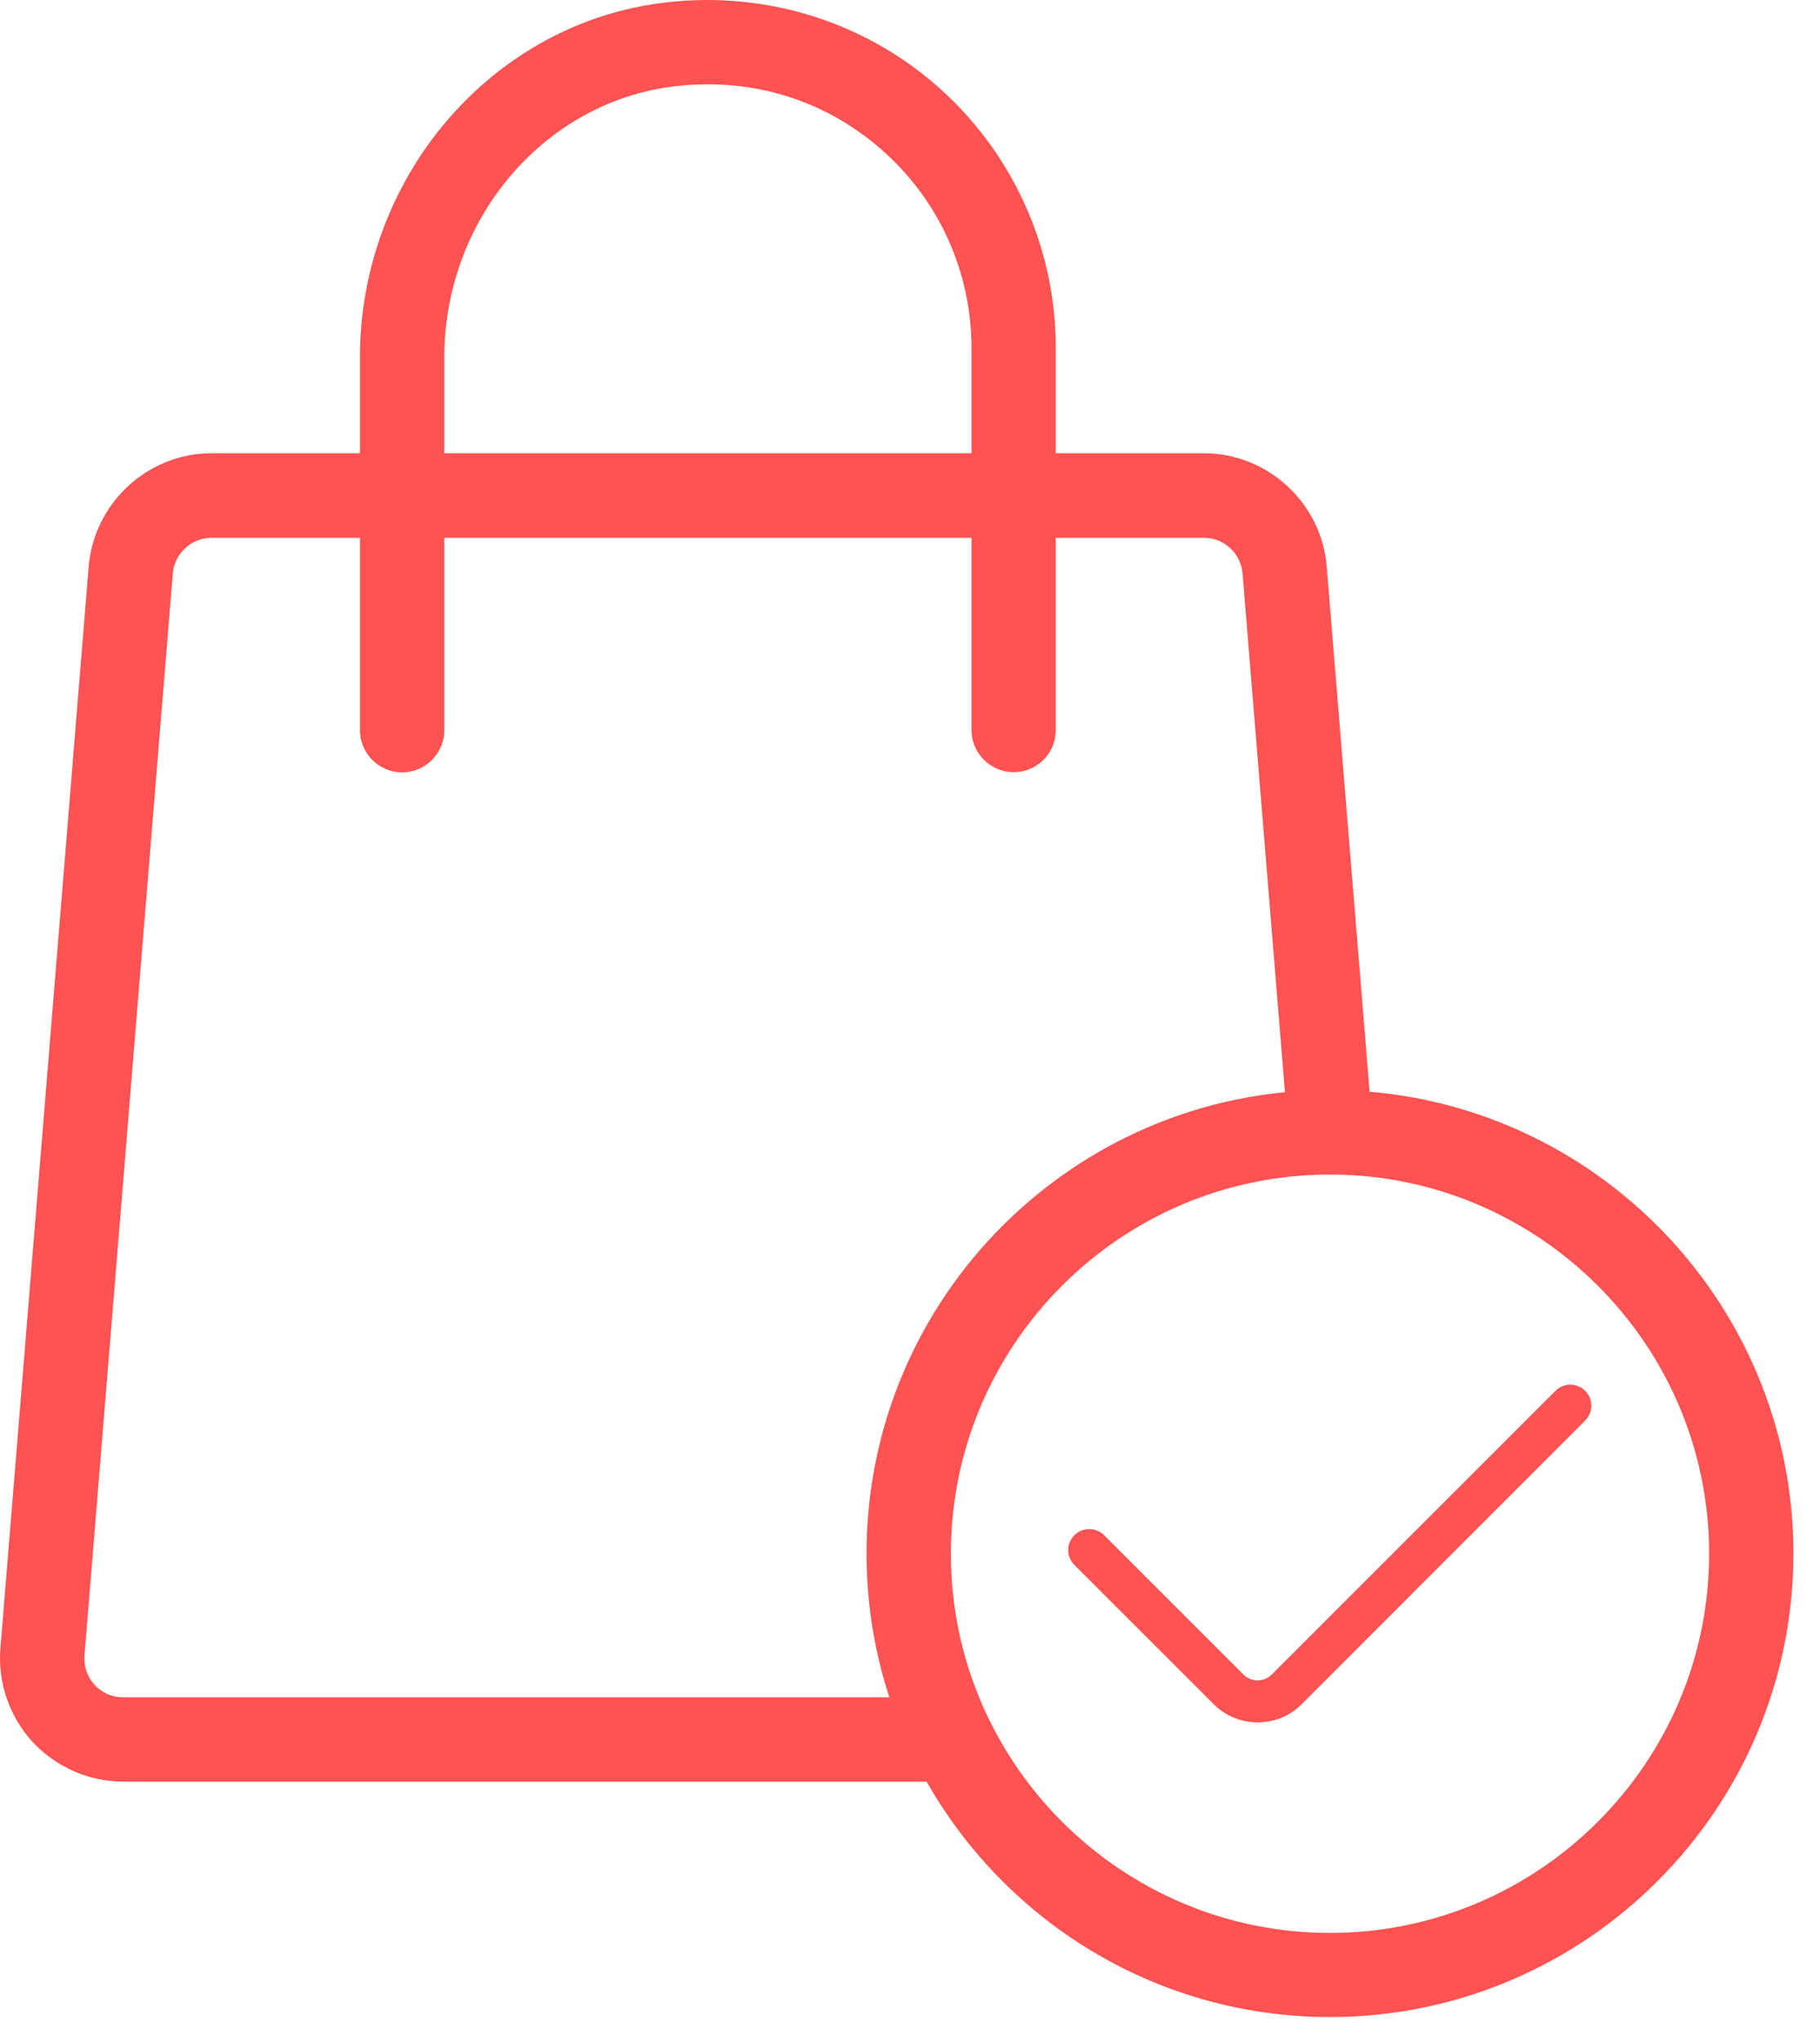 <svg width="41" height="46" viewBox="0 0 41 46" fill="none" xmlns="http://www.w3.org/2000/svg">
<path d="M28.33 38.802C27.974 38.802 27.613 38.664 27.342 38.393L24.203 35.255C24.018 35.069 24.018 34.77 24.203 34.585C24.389 34.4 24.688 34.4 24.873 34.585L28.012 37.724C28.187 37.9 28.472 37.9 28.648 37.724L35.04 31.332C35.225 31.147 35.524 31.147 35.709 31.332C35.894 31.517 35.894 31.817 35.709 32.002L29.322 38.393C29.047 38.669 28.691 38.802 28.33 38.802Z" fill="#FF5252"/>
<path d="M21.439 40.136H2.777C2.003 40.136 1.262 39.809 0.735 39.244C0.213 38.674 -0.053 37.909 0.009 37.135L1.998 12.761C2.117 11.332 3.328 10.211 4.762 10.211H27.123C28.557 10.211 29.773 11.332 29.887 12.761L30.922 25.43C30.965 25.952 30.575 26.413 30.053 26.456C29.531 26.503 29.07 26.109 29.027 25.587L27.992 12.918C27.954 12.466 27.574 12.115 27.118 12.115H4.767C4.316 12.115 3.931 12.466 3.893 12.918L1.903 37.292C1.884 37.539 1.965 37.776 2.131 37.957C2.298 38.137 2.526 38.237 2.777 38.237H21.439C21.961 38.237 22.389 38.664 22.389 39.187C22.389 39.709 21.961 40.136 21.439 40.136Z" fill="#FF5252"/>
<path d="M22.835 17.395C22.312 17.395 21.885 16.968 21.885 16.445V7.836C21.885 6.113 21.139 4.479 19.834 3.349C18.514 2.204 16.818 1.715 15.061 1.962C12.184 2.375 10.009 4.992 10.009 8.05V16.45C10.009 16.973 9.581 17.4 9.059 17.4C8.537 17.4 8.109 16.973 8.109 16.45V8.05C8.109 4.056 10.982 0.628 14.791 0.082C17.07 -0.246 19.359 0.419 21.078 1.91C22.797 3.401 23.784 5.562 23.784 7.836V16.45C23.784 16.973 23.357 17.395 22.835 17.395Z" fill="#FF5252"/>
<path d="M29.959 45.44C24.204 45.44 19.521 40.758 19.521 34.998C19.521 29.238 24.204 24.556 29.959 24.556C35.714 24.556 40.401 29.238 40.401 34.998C40.401 40.758 35.714 45.44 29.959 45.44ZM29.959 26.46C25.248 26.46 21.421 30.292 21.421 35.002C21.421 39.713 25.253 43.545 29.959 43.545C34.665 43.545 38.502 39.713 38.502 35.002C38.502 30.292 34.665 26.46 29.959 26.46Z" fill="#FF5252"/>
</svg>
